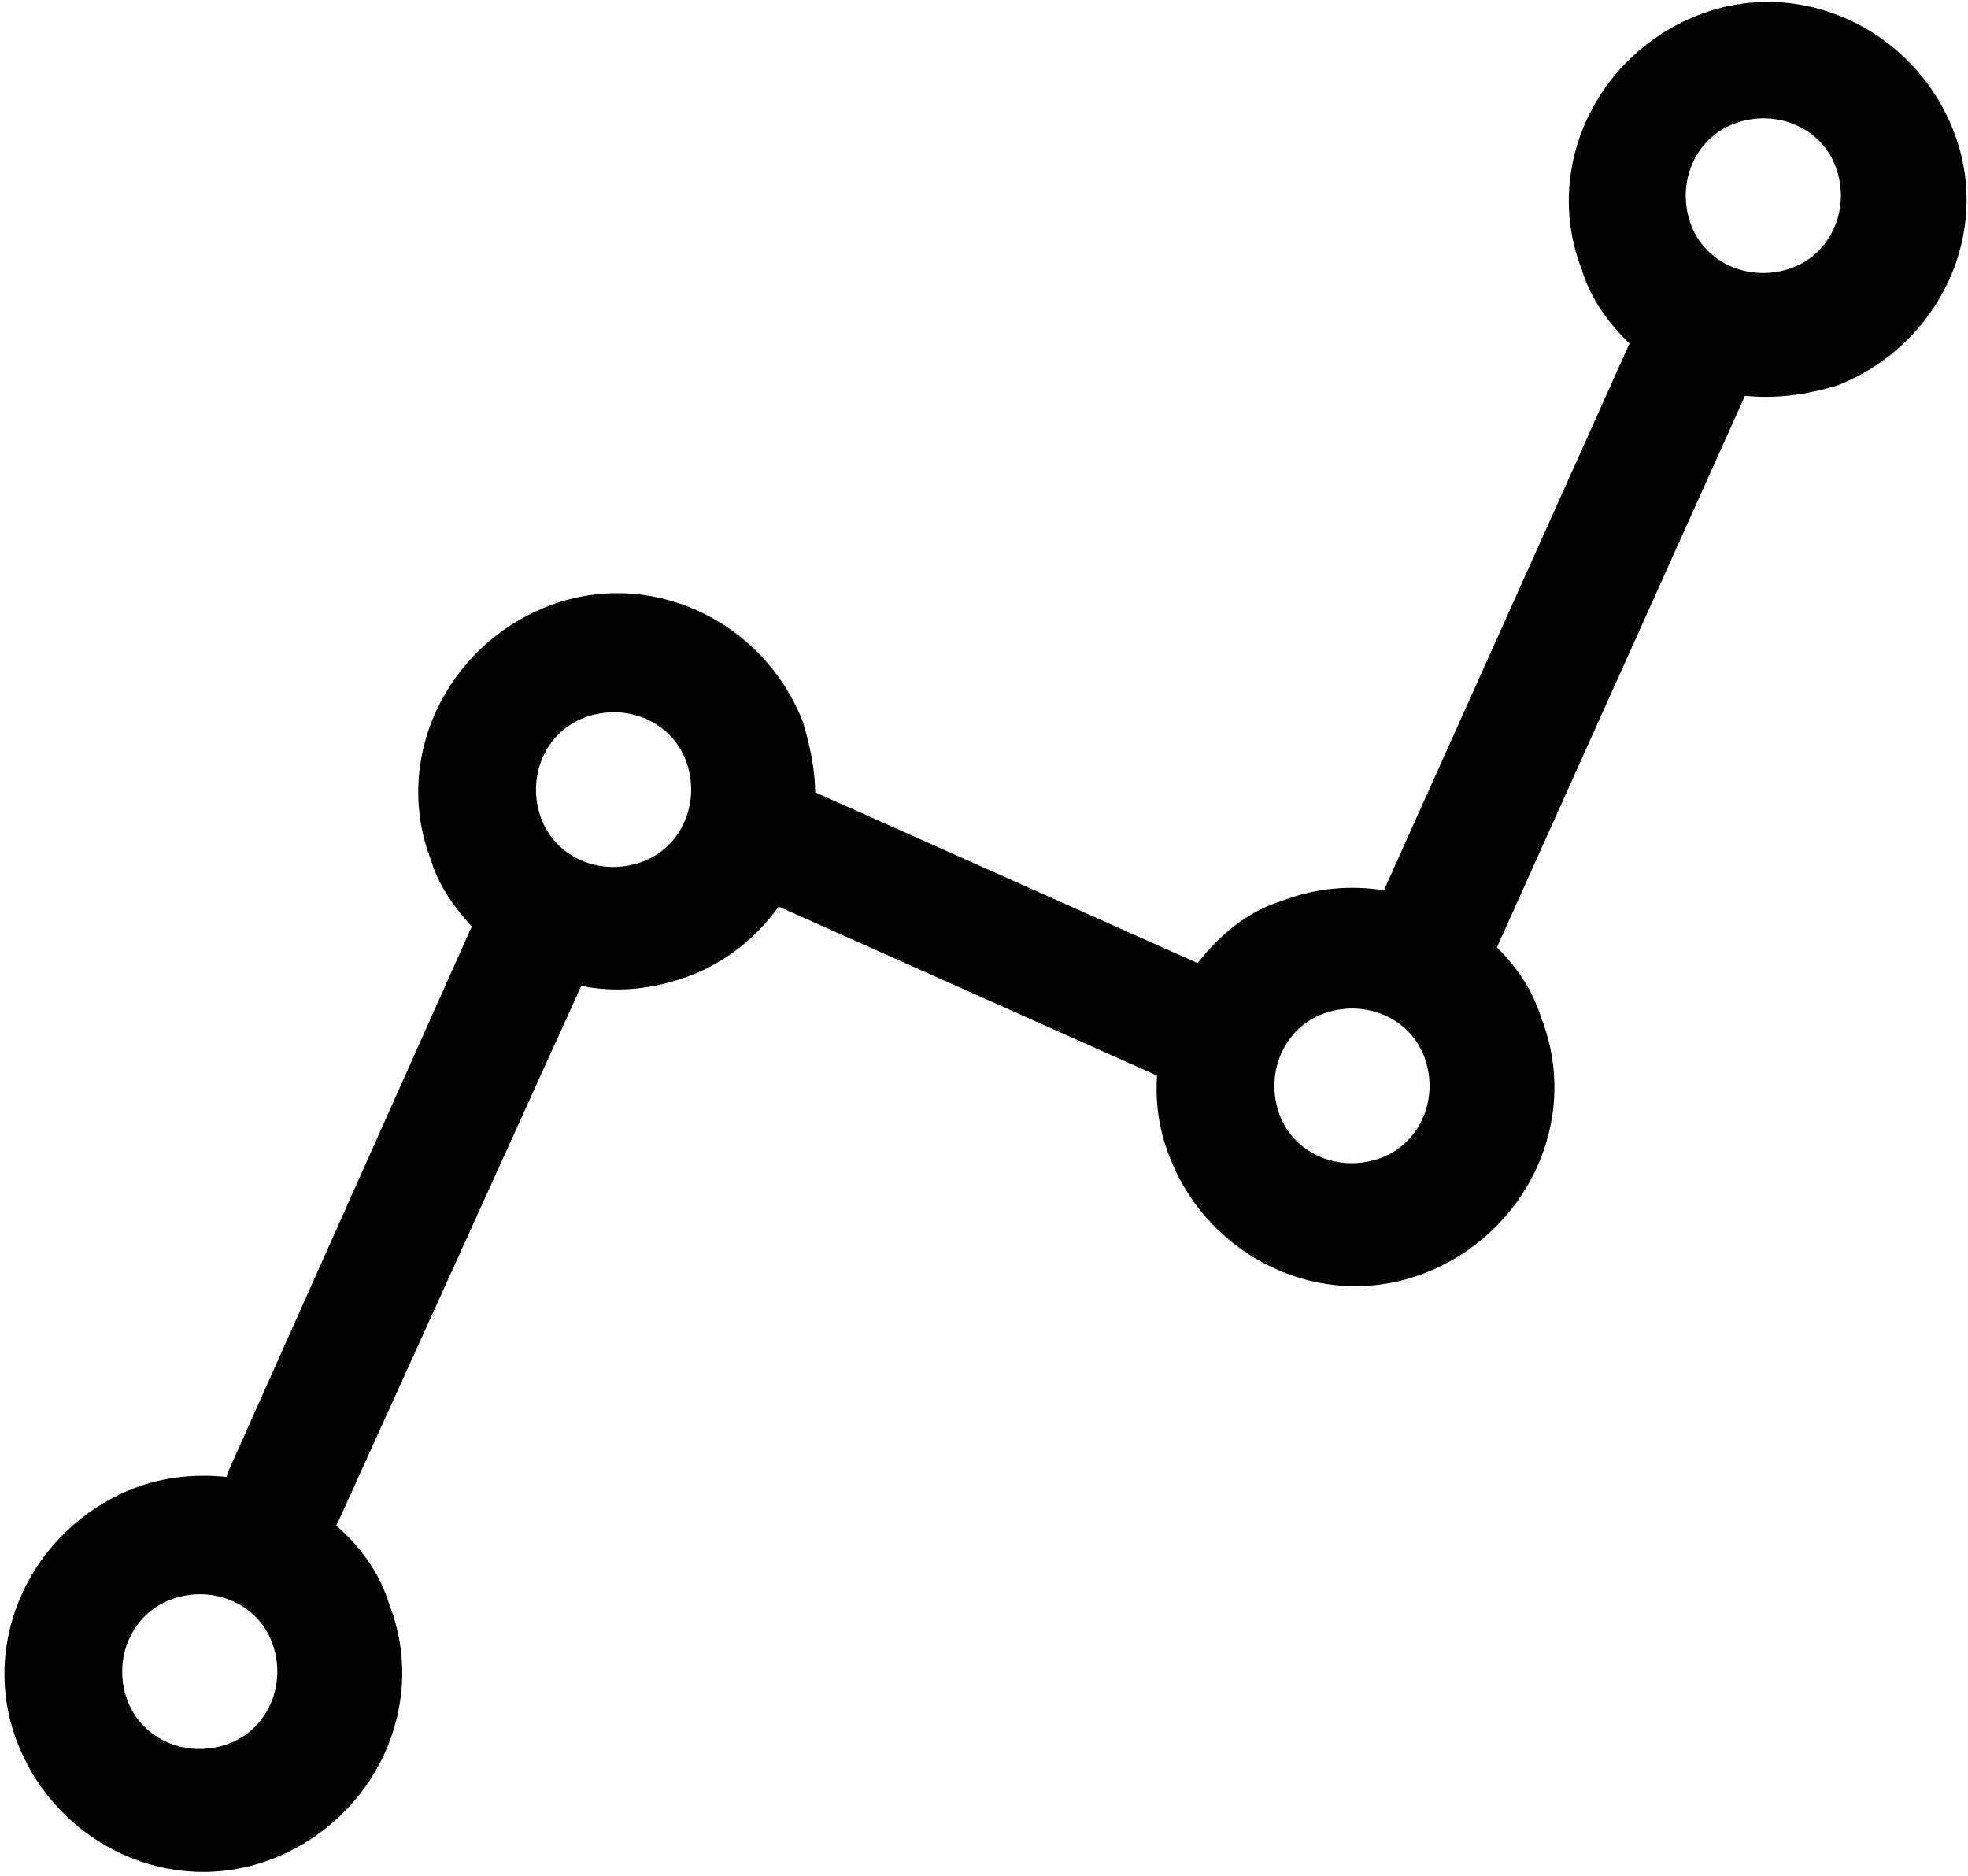 <svg width="426" height="406" viewBox="0 0 426 406" xmlns="http://www.w3.org/2000/svg">
<path d="M367.473 3.322C389.636 -5.408 414.179 6.302 422.804 28.163C431.524 50.267 419.728 74.761 397.807 83.396L397.673 83.449L397.534 83.49C390.909 85.468 384.327 86.373 377.726 85.661L324.026 205.057C328.029 208.986 331.731 214.1 333.64 220.389C342.26 242.457 330.468 266.87 308.591 275.487C286.43 284.216 261.893 272.511 253.265 250.657C250.846 244.613 250.056 238.608 250.463 232.805L168.542 196.231C163.854 202.815 157.237 208.208 149.302 211.204C141.509 214.147 133.514 214.956 125.817 213.397L73.341 329.068L73.284 329.174C73.138 329.443 73.009 329.721 72.852 330.068L72.811 330.156C72.8 330.181 72.788 330.208 72.776 330.234C77.843 334.564 82.191 340.452 84.231 347.171C92.851 369.239 81.06 393.653 59.182 402.27C37.019 411 12.477 399.29 3.852 377.429C-4.868 355.325 6.927 330.832 28.848 322.196L28.855 322.193C35.447 319.615 42.539 318.995 49.071 319.692C49.094 319.589 49.116 319.483 49.136 319.372L49.208 318.961L102.116 200.544C98.722 196.796 95.138 192.198 93.371 186.391C84.75 164.322 96.541 139.909 118.418 131.292C140.582 122.561 165.124 134.271 173.749 156.132L173.802 156.267L173.843 156.407C175.376 161.542 176.408 166.564 176.459 171.505L259.253 208.469C263.849 202.53 269.921 197.28 277.632 194.941C284.92 192.168 292.298 191.58 299.572 192.694L352.736 74.338C348.394 70.189 344.397 64.915 342.425 58.421C333.805 36.353 345.595 11.94 367.473 3.322ZM58.96 355.707C55.874 347.138 46.107 342.933 37.144 346.157C28.536 349.254 24.313 359.006 27.525 367.927C30.611 376.495 40.378 380.702 49.341 377.478C57.95 374.381 62.173 364.628 58.96 355.707ZM308.369 228.925C305.283 220.356 295.516 216.15 286.553 219.374C277.945 222.471 273.721 232.224 276.934 241.145C280.019 249.713 289.787 253.92 298.75 250.696C307.358 247.599 311.582 237.845 308.369 228.925ZM148.531 164.802C145.445 156.234 135.678 152.028 126.715 155.252C118.106 158.349 113.883 168.102 117.095 177.023C120.181 185.591 129.948 189.797 138.911 186.573C147.52 183.476 151.743 173.723 148.531 164.802ZM397.409 36.24C394.323 27.671 384.555 23.465 375.592 26.689C366.984 29.786 362.76 39.539 365.973 48.46C369.059 57.028 378.826 61.234 387.789 58.01C396.398 54.913 400.621 45.16 397.409 36.24Z" />
</svg>
